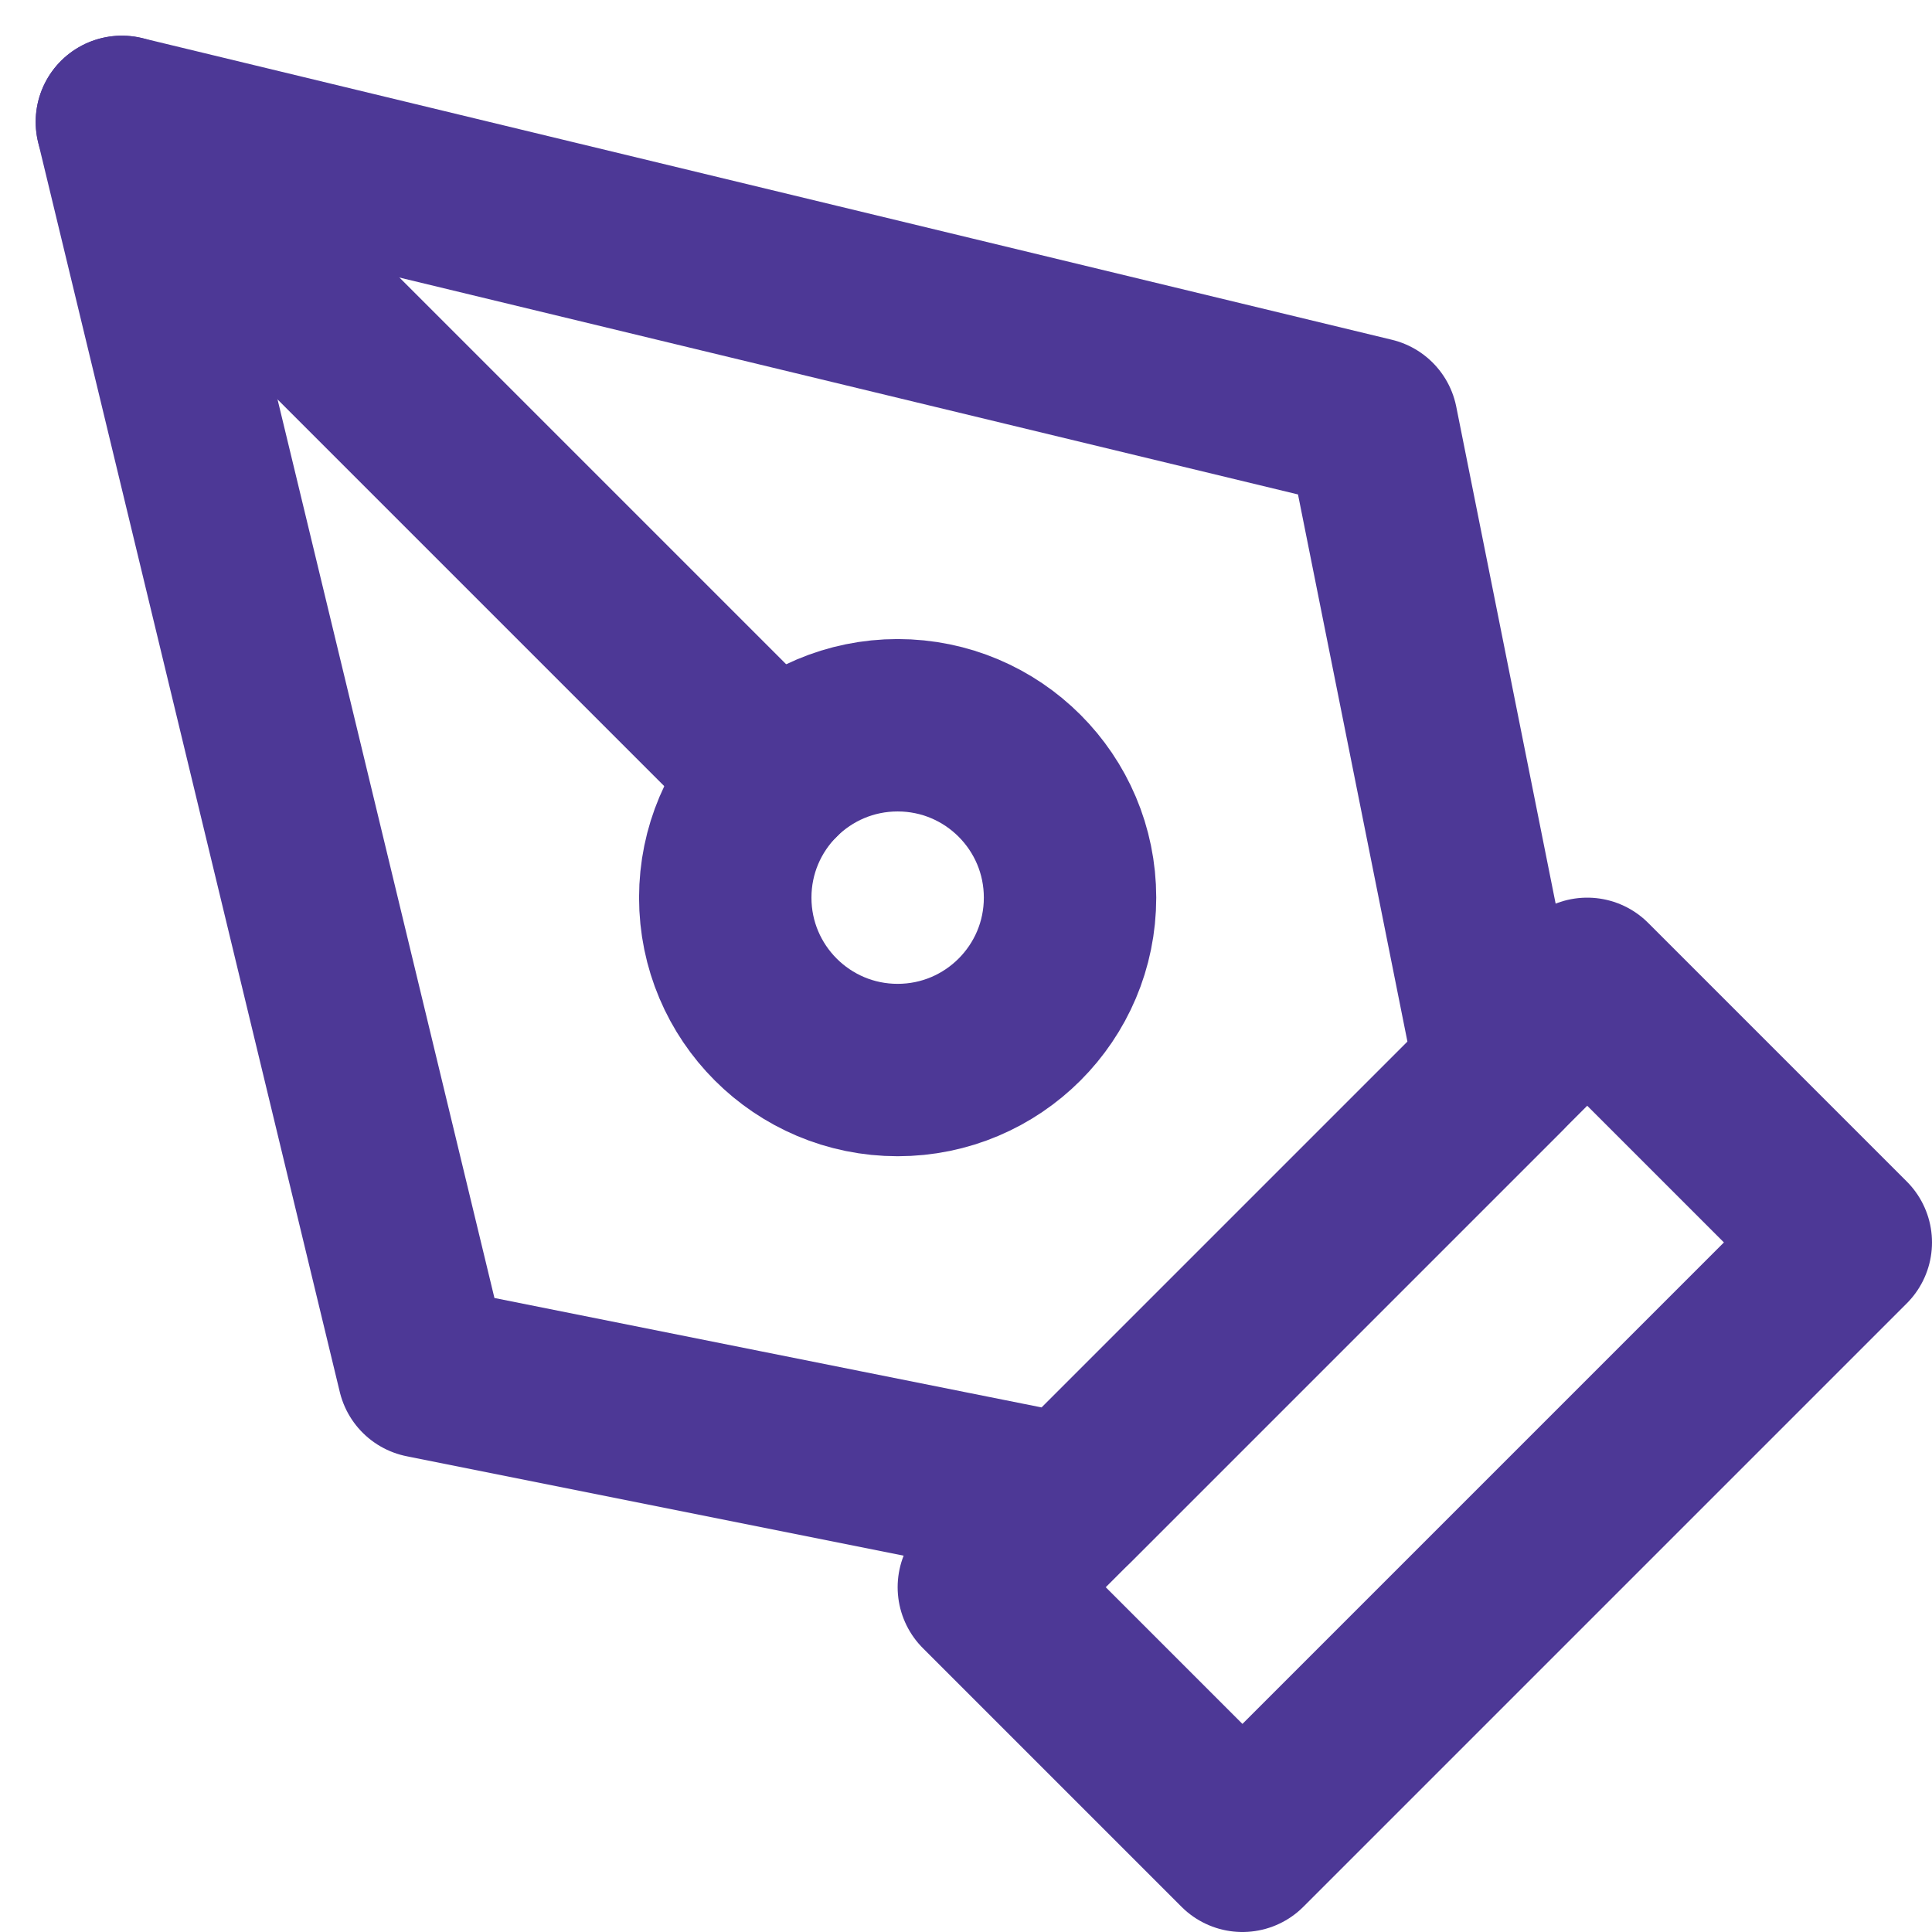 <svg xmlns="http://www.w3.org/2000/svg" width="22.414" height="22.414" viewBox="0 0 22.414 22.414"><g transform="translate(-0.586 -0.586)"><path d="M12,19l7-7,3,3-7,7Z" fill="none" stroke="#4d3896" stroke-linecap="round" stroke-linejoin="round" stroke-width="2"/><path d="M18,13,16.5,5.5,2,2,5.5,16.5,13,18Z" fill="none" stroke="#4d3896" stroke-linecap="round" stroke-linejoin="round" stroke-width="2"/><path d="M2,2,9.586,9.586" fill="none" stroke="#4d3896" stroke-linecap="round" stroke-linejoin="round" stroke-width="2"/><circle cx="2" cy="2" r="2" transform="translate(9 9)" fill="none" stroke="#4d3896" stroke-linecap="round" stroke-linejoin="round" stroke-width="2"/></g></svg>